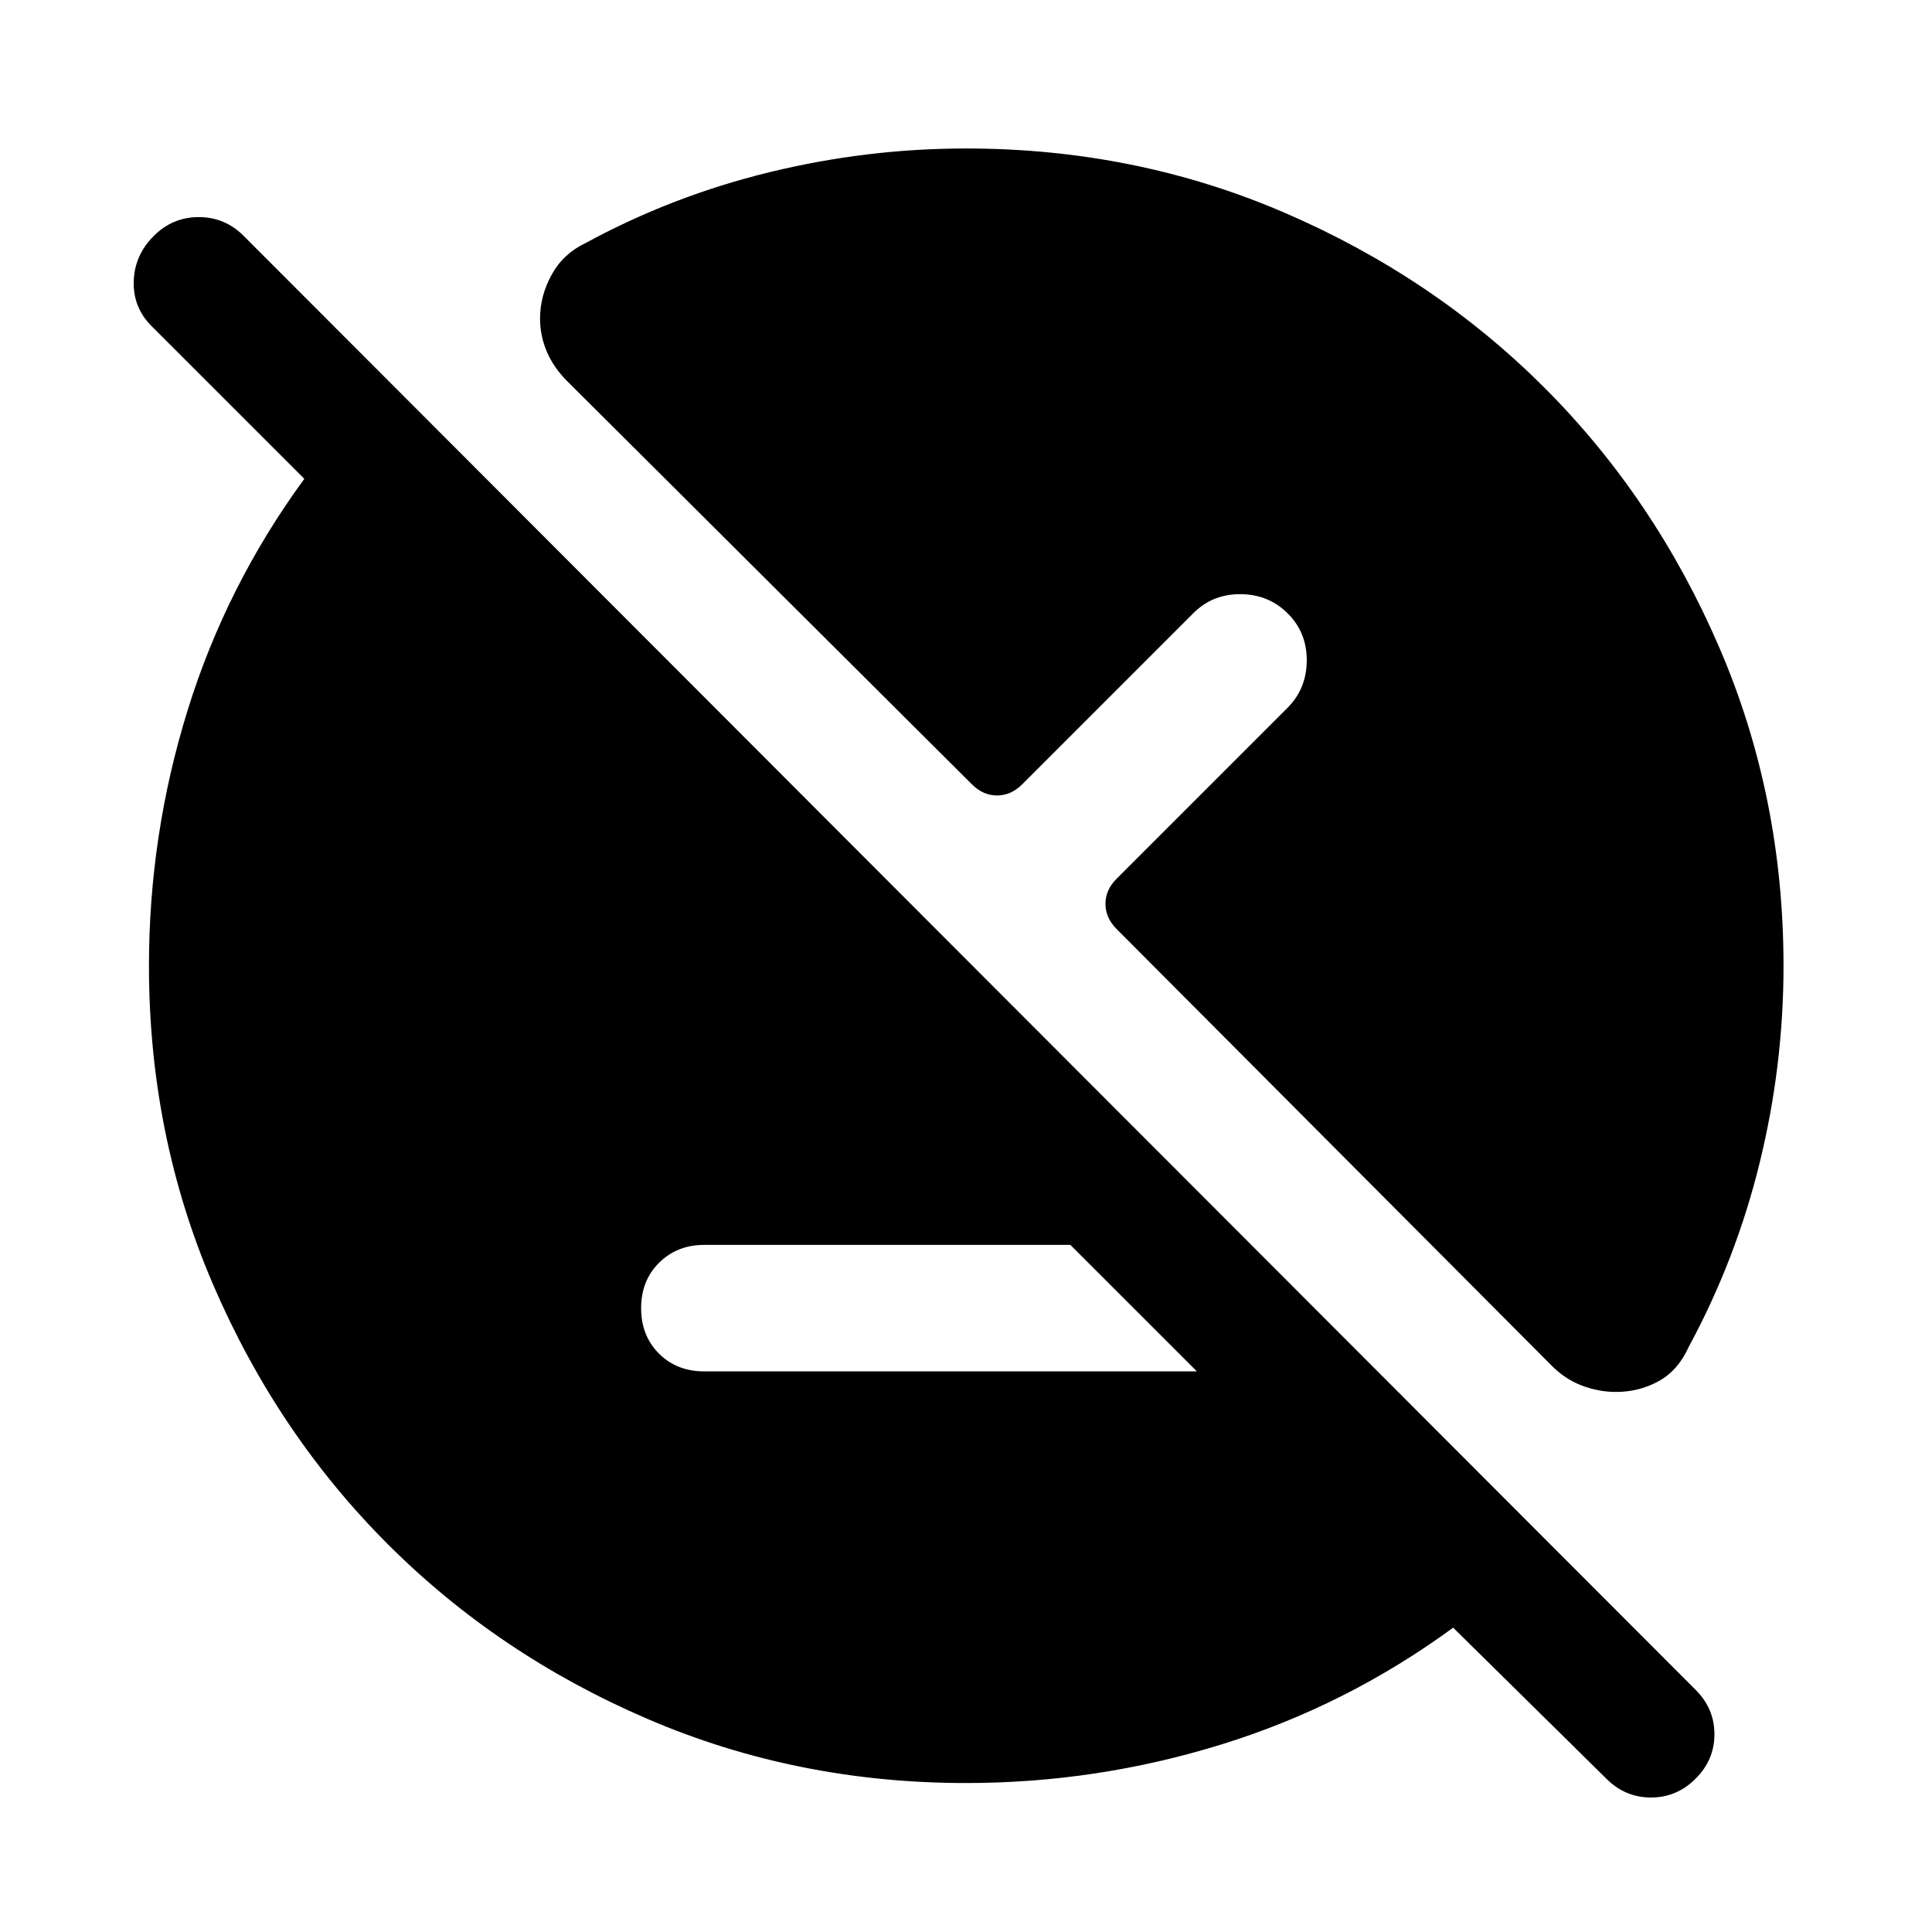 <svg xmlns="http://www.w3.org/2000/svg" width="48" height="48" viewBox="0 -960 960 960"><path d="M480.02-74.02q-84.22 0-158.29-31.86-74.08-31.86-129.03-86.82-54.96-54.95-86.82-129.02-31.86-74.07-31.86-158.33 0-65.15 19.24-127.13 19.23-61.98 57.96-114.89L75.3-797.98q-9.23-9.24-8.85-22.22.38-12.97 9.85-22.45 9.38-9.48 22.46-9.48t22.46 9.48l721.43 722.43q9.24 9.24 9.24 21.96t-9.24 21.96q-9.36 9.47-22.29 9.47t-22.29-9.47l-76-74.92q-52.93 38.73-114.94 57.96-62 19.24-127.11 19.24ZM349.98-278.57h244.74l-62.87-62.86H350q-13.51 0-22.47 8.85-8.96 8.86-8.96 22.58 0 13.72 8.85 22.58 8.86 8.85 22.56 8.85ZM480-886.22q84.28 0 158.36 31.95 74.09 31.95 129.03 86.88 54.93 54.94 86.88 129.03 31.95 74.08 31.95 158.36 0 49.33-11.79 97.54-11.78 48.22-35.34 91.76-5.24 11.68-14.95 17.02-9.7 5.33-21.18 5.33-8.66 0-17.11-3.24-8.46-3.24-15.18-10.19L554.78-498.43q-5.48-5.53-5.48-12.46 0-6.94 5.48-12.41l84.94-84.94q9.48-9.48 9.6-23.41.11-13.93-9.36-23.45-9.48-9.53-23.43-9.66-13.95-.13-23.49 9.37l-85.17 85.17q-5.52 5.48-12.46 5.48-6.93 0-12.41-5.48L281.84-770.6q-6.77-6.79-10.13-14.68-3.36-7.89-3.36-16.5 0-11.2 5.72-21.63 5.71-10.44 16.63-15.68 43.3-23.56 91.64-35.34 48.33-11.79 97.66-11.79Z"/></svg>